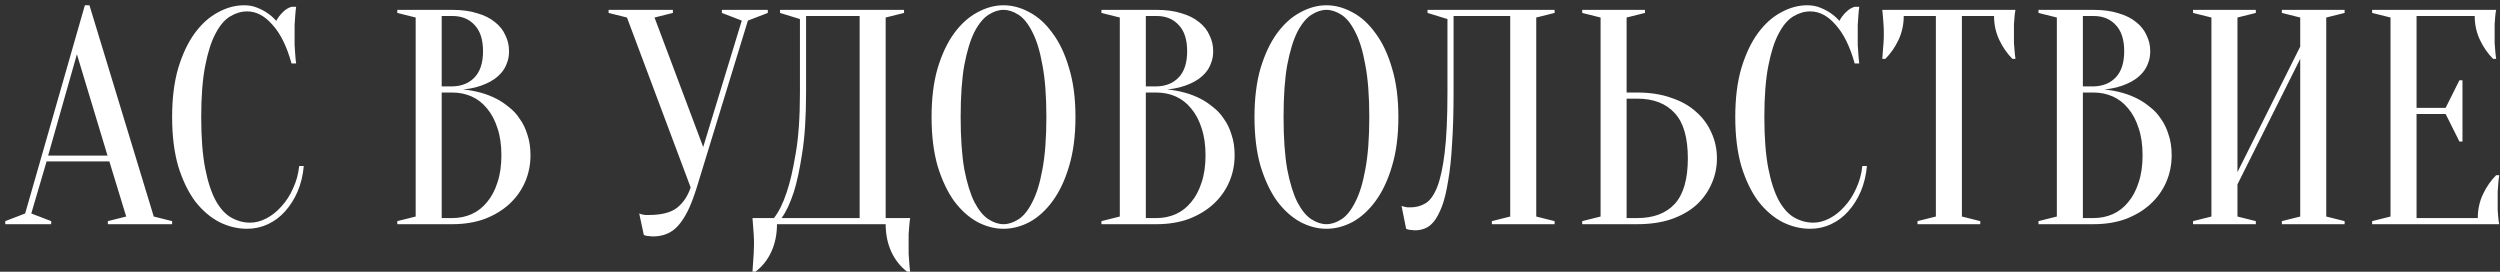 <?xml version="1.0" encoding="UTF-8"?> <svg xmlns="http://www.w3.org/2000/svg" width="368" height="40" viewBox="0 0 368 40" fill="none"><rect x="0" y="0" width="368" height="40" fill="#333333" stroke="none"/> <path d="M7.084 22.905H15.827L11.321 7.987L7.084 22.905ZM16.098 23.761H6.859L4.605 31.423L7.535 32.549V33H0.775V32.549L3.704 31.423L12.492 0.776H13.168L22.633 31.873L25.337 32.549V33H15.873V32.549L18.577 31.873L16.098 23.761ZM36.379 1.678C35.537 1.678 34.711 1.918 33.9 2.399C33.089 2.879 32.367 3.721 31.736 4.923C31.105 6.094 30.595 7.687 30.204 9.7C29.814 11.683 29.618 14.192 29.618 17.226C29.618 20.261 29.814 22.785 30.204 24.798C30.595 26.781 31.12 28.373 31.782 29.575C32.443 30.747 33.209 31.573 34.08 32.054C34.951 32.534 35.868 32.775 36.829 32.775C37.61 32.775 38.407 32.564 39.218 32.144C40.029 31.723 40.765 31.137 41.426 30.386C42.117 29.635 42.688 28.749 43.139 27.727C43.619 26.706 43.92 25.609 44.04 24.437H44.716C44.596 25.789 44.295 27.036 43.815 28.178C43.334 29.289 42.718 30.266 41.967 31.107C41.246 31.918 40.405 32.549 39.443 33C38.482 33.451 37.46 33.676 36.379 33.676C34.966 33.676 33.599 33.346 32.277 32.684C30.955 31.994 29.768 30.972 28.717 29.62C27.695 28.238 26.869 26.525 26.238 24.482C25.637 22.409 25.337 19.99 25.337 17.226C25.337 14.462 25.637 12.058 26.238 10.015C26.869 7.942 27.68 6.23 28.672 4.877C29.693 3.495 30.835 2.474 32.097 1.813C33.359 1.122 34.636 0.776 35.928 0.776C36.649 0.776 37.295 0.896 37.866 1.137C38.467 1.377 38.977 1.648 39.398 1.948C39.879 2.279 40.299 2.654 40.66 3.075C40.9 2.624 41.216 2.203 41.606 1.813C42.027 1.392 42.463 1.122 42.913 1.002H43.589C43.529 1.452 43.484 1.903 43.454 2.354C43.424 2.774 43.394 3.225 43.364 3.706C43.364 4.156 43.364 4.607 43.364 5.058C43.364 5.569 43.364 6.079 43.364 6.59C43.394 7.071 43.424 7.521 43.454 7.942C43.484 8.423 43.529 8.889 43.589 9.339H42.913C42.222 6.845 41.291 4.953 40.119 3.661C38.977 2.339 37.73 1.678 36.379 1.678ZM58.483 33V32.549L61.187 31.873V2.579L58.483 1.903V1.452H66.595C68.007 1.452 69.224 1.618 70.246 1.948C71.297 2.248 72.169 2.684 72.86 3.255C73.551 3.796 74.062 4.442 74.392 5.193C74.753 5.914 74.933 6.695 74.933 7.537C74.933 8.197 74.828 8.783 74.617 9.294C74.437 9.805 74.182 10.256 73.851 10.646C73.551 11.007 73.19 11.337 72.77 11.638C72.379 11.908 71.973 12.133 71.553 12.314C70.561 12.764 69.435 13.05 68.173 13.17C70.035 13.35 71.688 13.816 73.13 14.567C73.761 14.898 74.362 15.303 74.933 15.784C75.534 16.235 76.06 16.805 76.51 17.497C76.991 18.158 77.367 18.939 77.637 19.84C77.937 20.711 78.088 21.718 78.088 22.86C78.088 24.272 77.817 25.594 77.276 26.826C76.736 28.058 75.954 29.139 74.933 30.071C73.941 30.972 72.74 31.693 71.327 32.234C69.915 32.745 68.338 33 66.595 33H58.483ZM65.018 13.621V32.099H66.595C67.617 32.099 68.563 31.903 69.435 31.513C70.306 31.122 71.057 30.536 71.688 29.755C72.349 28.974 72.86 28.012 73.22 26.871C73.611 25.729 73.806 24.392 73.806 22.86C73.806 21.327 73.611 19.99 73.22 18.849C72.86 17.707 72.349 16.745 71.688 15.964C71.057 15.183 70.306 14.597 69.435 14.207C68.563 13.816 67.617 13.621 66.595 13.621H65.018ZM65.018 12.719H66.595C67.947 12.689 69.029 12.254 69.84 11.412C70.681 10.541 71.102 9.249 71.102 7.537C71.102 5.824 70.681 4.532 69.84 3.661C69.029 2.789 67.947 2.354 66.595 2.354H65.018V12.719ZM103.511 21.643L109.19 3.03L106.261 1.903V1.452H113.021V1.903L110.091 3.03L102.565 27.592C102.144 28.944 101.709 30.086 101.258 31.017C100.807 31.918 100.327 32.654 99.816 33.225C99.305 33.796 98.734 34.202 98.103 34.442C97.502 34.682 96.841 34.803 96.12 34.803C95.94 34.803 95.775 34.788 95.624 34.758C95.474 34.758 95.324 34.743 95.174 34.713C95.023 34.682 94.888 34.638 94.768 34.577L94.092 31.423C94.212 31.483 94.347 31.528 94.498 31.558C94.648 31.588 94.798 31.618 94.948 31.648C95.099 31.648 95.264 31.648 95.444 31.648C97.367 31.648 98.779 31.287 99.681 30.566C100.582 29.845 101.243 28.854 101.664 27.592L92.289 2.579L89.585 1.903V1.452H99.05V1.903L96.346 2.579L103.511 21.643ZM114.371 33C114.371 34.472 114.101 35.809 113.56 37.011C113.019 38.213 112.238 39.204 111.216 39.986H110.766C110.796 39.565 110.826 39.114 110.856 38.633C110.886 38.243 110.916 37.807 110.946 37.327C110.976 36.846 110.991 36.38 110.991 35.929C110.991 35.419 110.976 34.938 110.946 34.487C110.916 34.037 110.886 33.631 110.856 33.27C110.826 32.85 110.796 32.459 110.766 32.099H113.92C114.641 31.197 115.272 29.92 115.813 28.268C116.294 26.856 116.73 24.978 117.12 22.634C117.541 20.261 117.751 17.256 117.751 13.621V2.804L114.822 1.903V1.452H133.074V1.903L130.37 2.579V32.099H133.976C133.916 32.459 133.871 32.85 133.84 33.27C133.81 33.631 133.78 34.037 133.75 34.487C133.75 34.938 133.75 35.419 133.75 35.929C133.75 36.38 133.75 36.846 133.75 37.327C133.78 37.807 133.81 38.243 133.84 38.633C133.871 39.114 133.916 39.565 133.976 39.986H133.525C132.503 39.204 131.722 38.213 131.181 37.011C130.641 35.809 130.37 34.472 130.37 33H114.371ZM118.653 13.621C118.653 17.256 118.457 20.261 118.067 22.634C117.706 24.978 117.3 26.856 116.85 28.268C116.309 29.92 115.708 31.197 115.047 32.099H126.539V2.354H118.653V13.621ZM158.309 17.226C158.309 19.99 157.993 22.409 157.363 24.482C156.762 26.525 155.95 28.238 154.929 29.62C153.937 30.972 152.811 31.994 151.549 32.684C150.287 33.346 149.01 33.676 147.718 33.676C146.426 33.676 145.149 33.346 143.887 32.684C142.625 31.994 141.484 30.972 140.462 29.62C139.47 28.238 138.659 26.525 138.028 24.482C137.427 22.409 137.127 19.99 137.127 17.226C137.127 14.462 137.427 12.058 138.028 10.015C138.659 7.942 139.47 6.23 140.462 4.877C141.484 3.495 142.625 2.474 143.887 1.813C145.149 1.122 146.426 0.776 147.718 0.776C149.01 0.776 150.287 1.122 151.549 1.813C152.811 2.474 153.937 3.495 154.929 4.877C155.95 6.23 156.762 7.942 157.363 10.015C157.993 12.058 158.309 14.462 158.309 17.226ZM154.027 17.226C154.027 14.132 153.832 11.578 153.442 9.565C153.081 7.521 152.585 5.899 151.954 4.697C151.353 3.495 150.677 2.654 149.926 2.173C149.175 1.693 148.439 1.452 147.718 1.452C146.997 1.452 146.261 1.693 145.51 2.173C144.758 2.654 144.067 3.495 143.436 4.697C142.836 5.899 142.34 7.521 141.949 9.565C141.589 11.578 141.408 14.132 141.408 17.226C141.408 20.321 141.589 22.89 141.949 24.933C142.34 26.946 142.836 28.553 143.436 29.755C144.067 30.957 144.758 31.798 145.51 32.279C146.261 32.76 146.997 33 147.718 33C148.439 33 149.175 32.76 149.926 32.279C150.677 31.798 151.353 30.957 151.954 29.755C152.585 28.553 153.081 26.946 153.442 24.933C153.832 22.89 154.027 20.321 154.027 17.226ZM162.131 33V32.549L164.835 31.873V2.579L162.131 1.903V1.452H170.243C171.655 1.452 172.872 1.618 173.894 1.948C174.945 2.248 175.817 2.684 176.508 3.255C177.199 3.796 177.71 4.442 178.04 5.193C178.401 5.914 178.581 6.695 178.581 7.537C178.581 8.197 178.476 8.783 178.265 9.294C178.085 9.805 177.83 10.256 177.499 10.646C177.199 11.007 176.838 11.337 176.418 11.638C176.027 11.908 175.621 12.133 175.201 12.314C174.209 12.764 173.083 13.05 171.821 13.17C173.683 13.35 175.336 13.816 176.778 14.567C177.409 14.898 178.01 15.303 178.581 15.784C179.182 16.235 179.708 16.805 180.158 17.497C180.639 18.158 181.015 18.939 181.285 19.84C181.585 20.711 181.736 21.718 181.736 22.86C181.736 24.272 181.465 25.594 180.924 26.826C180.384 28.058 179.602 29.139 178.581 30.071C177.589 30.972 176.388 31.693 174.975 32.234C173.563 32.745 171.986 33 170.243 33H162.131ZM168.666 13.621V32.099H170.243C171.265 32.099 172.211 31.903 173.083 31.513C173.954 31.122 174.705 30.536 175.336 29.755C175.997 28.974 176.508 28.012 176.868 26.871C177.259 25.729 177.454 24.392 177.454 22.86C177.454 21.327 177.259 19.99 176.868 18.849C176.508 17.707 175.997 16.745 175.336 15.964C174.705 15.183 173.954 14.597 173.083 14.207C172.211 13.816 171.265 13.621 170.243 13.621H168.666ZM168.666 12.719H170.243C171.595 12.689 172.677 12.254 173.488 11.412C174.329 10.541 174.75 9.249 174.75 7.537C174.75 5.824 174.329 4.532 173.488 3.661C172.677 2.789 171.595 2.354 170.243 2.354H168.666V12.719ZM205.842 17.226C205.842 19.99 205.526 22.409 204.895 24.482C204.294 26.525 203.483 28.238 202.462 29.62C201.47 30.972 200.343 31.994 199.082 32.684C197.82 33.346 196.543 33.676 195.251 33.676C193.959 33.676 192.682 33.346 191.42 32.684C190.158 31.994 189.016 30.972 187.995 29.62C187.003 28.238 186.192 26.525 185.561 24.482C184.96 22.409 184.66 19.99 184.66 17.226C184.66 14.462 184.96 12.058 185.561 10.015C186.192 7.942 187.003 6.23 187.995 4.877C189.016 3.495 190.158 2.474 191.42 1.813C192.682 1.122 193.959 0.776 195.251 0.776C196.543 0.776 197.82 1.122 199.082 1.813C200.343 2.474 201.47 3.495 202.462 4.877C203.483 6.23 204.294 7.942 204.895 10.015C205.526 12.058 205.842 14.462 205.842 17.226ZM201.56 17.226C201.56 14.132 201.365 11.578 200.974 9.565C200.614 7.521 200.118 5.899 199.487 4.697C198.886 3.495 198.21 2.654 197.459 2.173C196.708 1.693 195.972 1.452 195.251 1.452C194.53 1.452 193.794 1.693 193.042 2.173C192.291 2.654 191.6 3.495 190.969 4.697C190.368 5.899 189.873 7.521 189.482 9.565C189.121 11.578 188.941 14.132 188.941 17.226C188.941 20.321 189.121 22.89 189.482 24.933C189.873 26.946 190.368 28.553 190.969 29.755C191.6 30.957 192.291 31.798 193.042 32.279C193.794 32.76 194.53 33 195.251 33C195.972 33 196.708 32.76 197.459 32.279C198.21 31.798 198.886 30.957 199.487 29.755C200.118 28.553 200.614 26.946 200.974 24.933C201.365 22.89 201.56 20.321 201.56 17.226ZM213.966 13.621C213.966 16.535 213.891 19.074 213.741 21.237C213.621 23.37 213.426 25.188 213.155 26.691C212.915 28.193 212.614 29.425 212.254 30.386C211.893 31.317 211.503 32.054 211.082 32.594C210.661 33.105 210.211 33.451 209.73 33.631C209.279 33.811 208.814 33.901 208.333 33.901C208.153 33.901 207.987 33.886 207.837 33.856C207.687 33.856 207.537 33.841 207.386 33.811C207.236 33.781 207.101 33.736 206.981 33.676L206.305 30.296C206.425 30.356 206.56 30.401 206.71 30.431C206.861 30.461 207.011 30.491 207.161 30.521C207.311 30.521 207.477 30.521 207.657 30.521C208.438 30.521 209.159 30.326 209.82 29.935C210.481 29.545 211.052 28.764 211.533 27.592C212.013 26.39 212.389 24.677 212.659 22.454C212.93 20.231 213.065 17.286 213.065 13.621V2.804L210.136 1.903V1.452H228.839V1.903L226.135 2.579V31.873L228.839 32.549V33H219.6V32.549L222.304 31.873V2.354H213.966V13.621ZM241.014 13.621C242.877 13.621 244.53 13.876 245.972 14.387C247.444 14.868 248.676 15.559 249.667 16.46C250.659 17.331 251.41 18.353 251.921 19.525C252.462 20.696 252.732 21.958 252.732 23.31C252.732 24.662 252.462 25.924 251.921 27.096C251.41 28.268 250.659 29.304 249.667 30.206C248.676 31.077 247.444 31.768 245.972 32.279C244.53 32.76 242.877 33 241.014 33H232.902V32.549L235.606 31.873V2.579L232.902 1.903V1.452H242.141V1.903L239.437 2.579V13.621H241.014ZM239.437 32.099H241.014C243.388 32.099 245.221 31.408 246.513 30.026C247.805 28.613 248.451 26.375 248.451 23.31C248.451 20.246 247.805 18.022 246.513 16.64C245.221 15.228 243.388 14.522 241.014 14.522H239.437V32.099ZM266.473 1.678C265.631 1.678 264.805 1.918 263.994 2.399C263.183 2.879 262.461 3.721 261.831 4.923C261.2 6.094 260.689 7.687 260.298 9.7C259.908 11.683 259.712 14.192 259.712 17.226C259.712 20.261 259.908 22.785 260.298 24.798C260.689 26.781 261.215 28.373 261.876 29.575C262.537 30.747 263.303 31.573 264.174 32.054C265.045 32.534 265.962 32.775 266.923 32.775C267.704 32.775 268.501 32.564 269.312 32.144C270.123 31.723 270.859 31.137 271.52 30.386C272.211 29.635 272.782 28.749 273.233 27.727C273.713 26.706 274.014 25.609 274.134 24.437H274.81C274.69 25.789 274.389 27.036 273.909 28.178C273.428 29.289 272.812 30.266 272.061 31.107C271.34 31.918 270.499 32.549 269.537 33C268.576 33.451 267.554 33.676 266.473 33.676C265.06 33.676 263.693 33.346 262.371 32.684C261.049 31.994 259.863 30.972 258.811 29.62C257.789 28.238 256.963 26.525 256.332 24.482C255.731 22.409 255.431 19.99 255.431 17.226C255.431 14.462 255.731 12.058 256.332 10.015C256.963 7.942 257.774 6.23 258.766 4.877C259.787 3.495 260.929 2.474 262.191 1.813C263.453 1.122 264.73 0.776 266.022 0.776C266.743 0.776 267.389 0.896 267.96 1.137C268.561 1.377 269.071 1.648 269.492 1.948C269.973 2.279 270.393 2.654 270.754 3.075C270.994 2.624 271.31 2.203 271.7 1.813C272.121 1.392 272.557 1.122 273.007 1.002H273.683C273.623 1.452 273.578 1.903 273.548 2.354C273.518 2.774 273.488 3.225 273.458 3.706C273.458 4.156 273.458 4.607 273.458 5.058C273.458 5.569 273.458 6.079 273.458 6.59C273.488 7.071 273.518 7.521 273.548 7.942C273.578 8.423 273.623 8.889 273.683 9.339H273.007C272.316 6.845 271.385 4.953 270.213 3.661C269.071 2.339 267.825 1.678 266.473 1.678ZM288.792 31.873L291.496 32.549V33H282.257V32.549L284.961 31.873V2.354H280.229C280.229 3.616 279.973 4.787 279.463 5.869C278.952 6.951 278.306 7.882 277.525 8.663H277.074C277.104 8.273 277.134 7.867 277.164 7.446C277.194 7.086 277.224 6.71 277.254 6.32C277.284 5.899 277.299 5.478 277.299 5.058C277.299 4.487 277.284 3.991 277.254 3.571C277.224 3.12 277.194 2.729 277.164 2.399C277.134 2.038 277.104 1.723 277.074 1.452H296.679C296.619 1.723 296.574 2.038 296.544 2.399C296.513 2.729 296.483 3.12 296.453 3.571C296.453 3.991 296.453 4.487 296.453 5.058C296.453 5.478 296.453 5.899 296.453 6.32C296.483 6.71 296.513 7.086 296.544 7.446C296.574 7.867 296.619 8.273 296.679 8.663H296.228C295.447 7.882 294.801 6.951 294.29 5.869C293.779 4.787 293.524 3.616 293.524 2.354H288.792V31.873ZM300.064 33V32.549L302.768 31.873V2.579L300.064 1.903V1.452H308.176C309.589 1.452 310.805 1.618 311.827 1.948C312.879 2.248 313.75 2.684 314.441 3.255C315.132 3.796 315.643 4.442 315.973 5.193C316.334 5.914 316.514 6.695 316.514 7.537C316.514 8.197 316.409 8.783 316.199 9.294C316.018 9.805 315.763 10.256 315.432 10.646C315.132 11.007 314.771 11.337 314.351 11.638C313.96 11.908 313.555 12.133 313.134 12.314C312.142 12.764 311.016 13.05 309.754 13.17C311.617 13.35 313.269 13.816 314.711 14.567C315.342 14.898 315.943 15.303 316.514 15.784C317.115 16.235 317.641 16.805 318.091 17.497C318.572 18.158 318.948 18.939 319.218 19.84C319.519 20.711 319.669 21.718 319.669 22.86C319.669 24.272 319.398 25.594 318.858 26.826C318.317 28.058 317.536 29.139 316.514 30.071C315.523 30.972 314.321 31.693 312.909 32.234C311.496 32.745 309.919 33 308.176 33H300.064ZM306.599 13.621V32.099H308.176C309.198 32.099 310.144 31.903 311.016 31.513C311.887 31.122 312.638 30.536 313.269 29.755C313.93 28.974 314.441 28.012 314.801 26.871C315.192 25.729 315.387 24.392 315.387 22.86C315.387 21.327 315.192 19.99 314.801 18.849C314.441 17.707 313.93 16.745 313.269 15.964C312.638 15.183 311.887 14.597 311.016 14.207C310.144 13.816 309.198 13.621 308.176 13.621H306.599ZM306.599 12.719H308.176C309.528 12.689 310.61 12.254 311.421 11.412C312.263 10.541 312.683 9.249 312.683 7.537C312.683 5.824 312.263 4.532 311.421 3.661C310.61 2.789 309.528 2.354 308.176 2.354H306.599V12.719ZM329.353 27.141V31.873L332.057 32.549V33H322.818V32.549L325.522 31.873V2.579L322.818 1.903V1.452H332.057V1.903L329.353 2.579V25.338L338.592 6.86V2.579L335.888 1.903V1.452H345.127V1.903L342.423 2.579V31.873L345.127 32.549V33H335.888V32.549L338.592 31.873V8.663L329.353 27.141ZM364.73 32.099C364.73 30.837 364.985 29.665 365.496 28.583C366.007 27.502 366.653 26.57 367.434 25.789H367.885C367.825 26.18 367.78 26.585 367.749 27.006C367.719 27.366 367.689 27.757 367.659 28.178C367.659 28.598 367.659 29.004 367.659 29.395C367.659 29.965 367.659 30.476 367.659 30.927C367.689 31.348 367.719 31.723 367.749 32.054C367.78 32.414 367.825 32.73 367.885 33H349.181V32.549L351.885 31.873V2.579L349.181 1.903V1.452H367.434C367.374 1.723 367.329 2.038 367.299 2.399C367.269 2.729 367.239 3.12 367.209 3.571C367.209 3.991 367.209 4.487 367.209 5.058C367.209 5.478 367.209 5.899 367.209 6.32C367.239 6.71 367.269 7.086 367.299 7.446C367.329 7.867 367.374 8.273 367.434 8.663H366.983C366.202 7.882 365.556 6.951 365.045 5.869C364.535 4.787 364.279 3.616 364.279 2.354H355.716V15.874H359.998L362.026 11.818H362.476V20.832H362.026L359.998 16.776H355.716V32.099H364.73Z" fill="white"></path> </svg> 